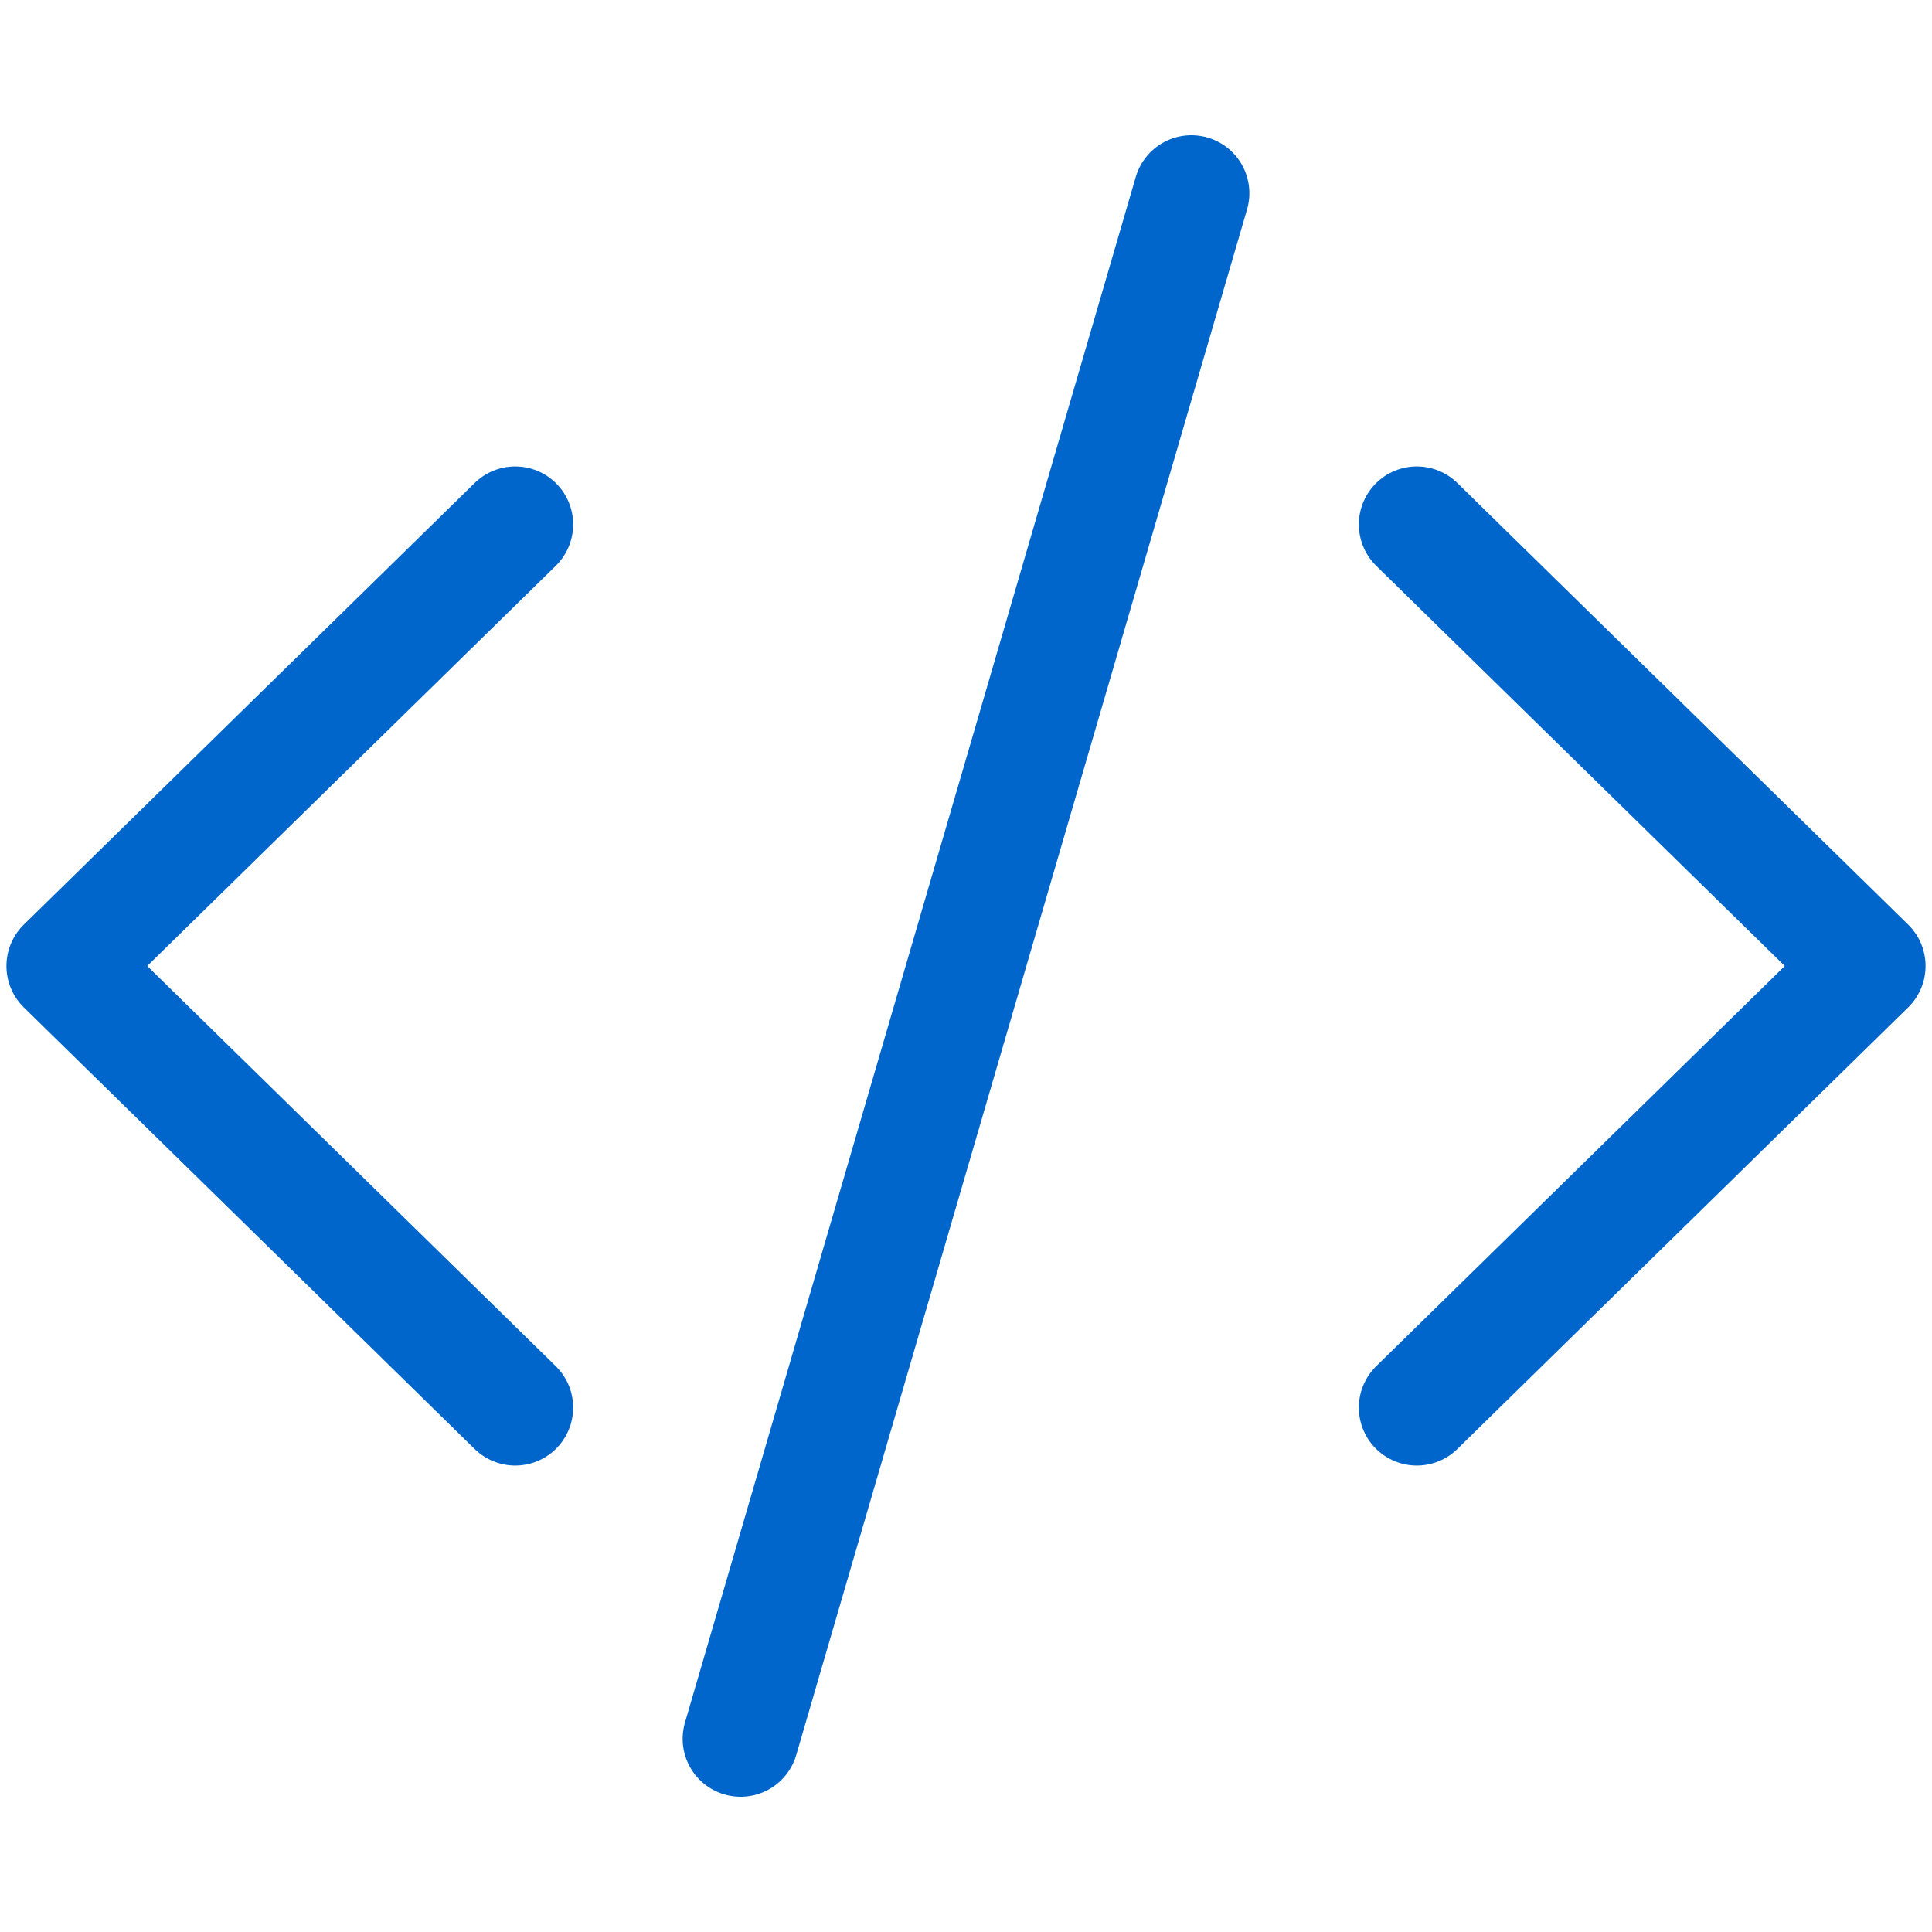 <svg width="30" height="30" viewBox="0 0 30 30" fill="none" xmlns="http://www.w3.org/2000/svg">
<path d="M8 8.143L1 15L8 21.857M22 21.857L29 15L22 8.143M18.5 3L11.5 27" stroke="#0066CC" stroke-width="1.8" stroke-linecap="round" stroke-linejoin="round"/>
</svg>
